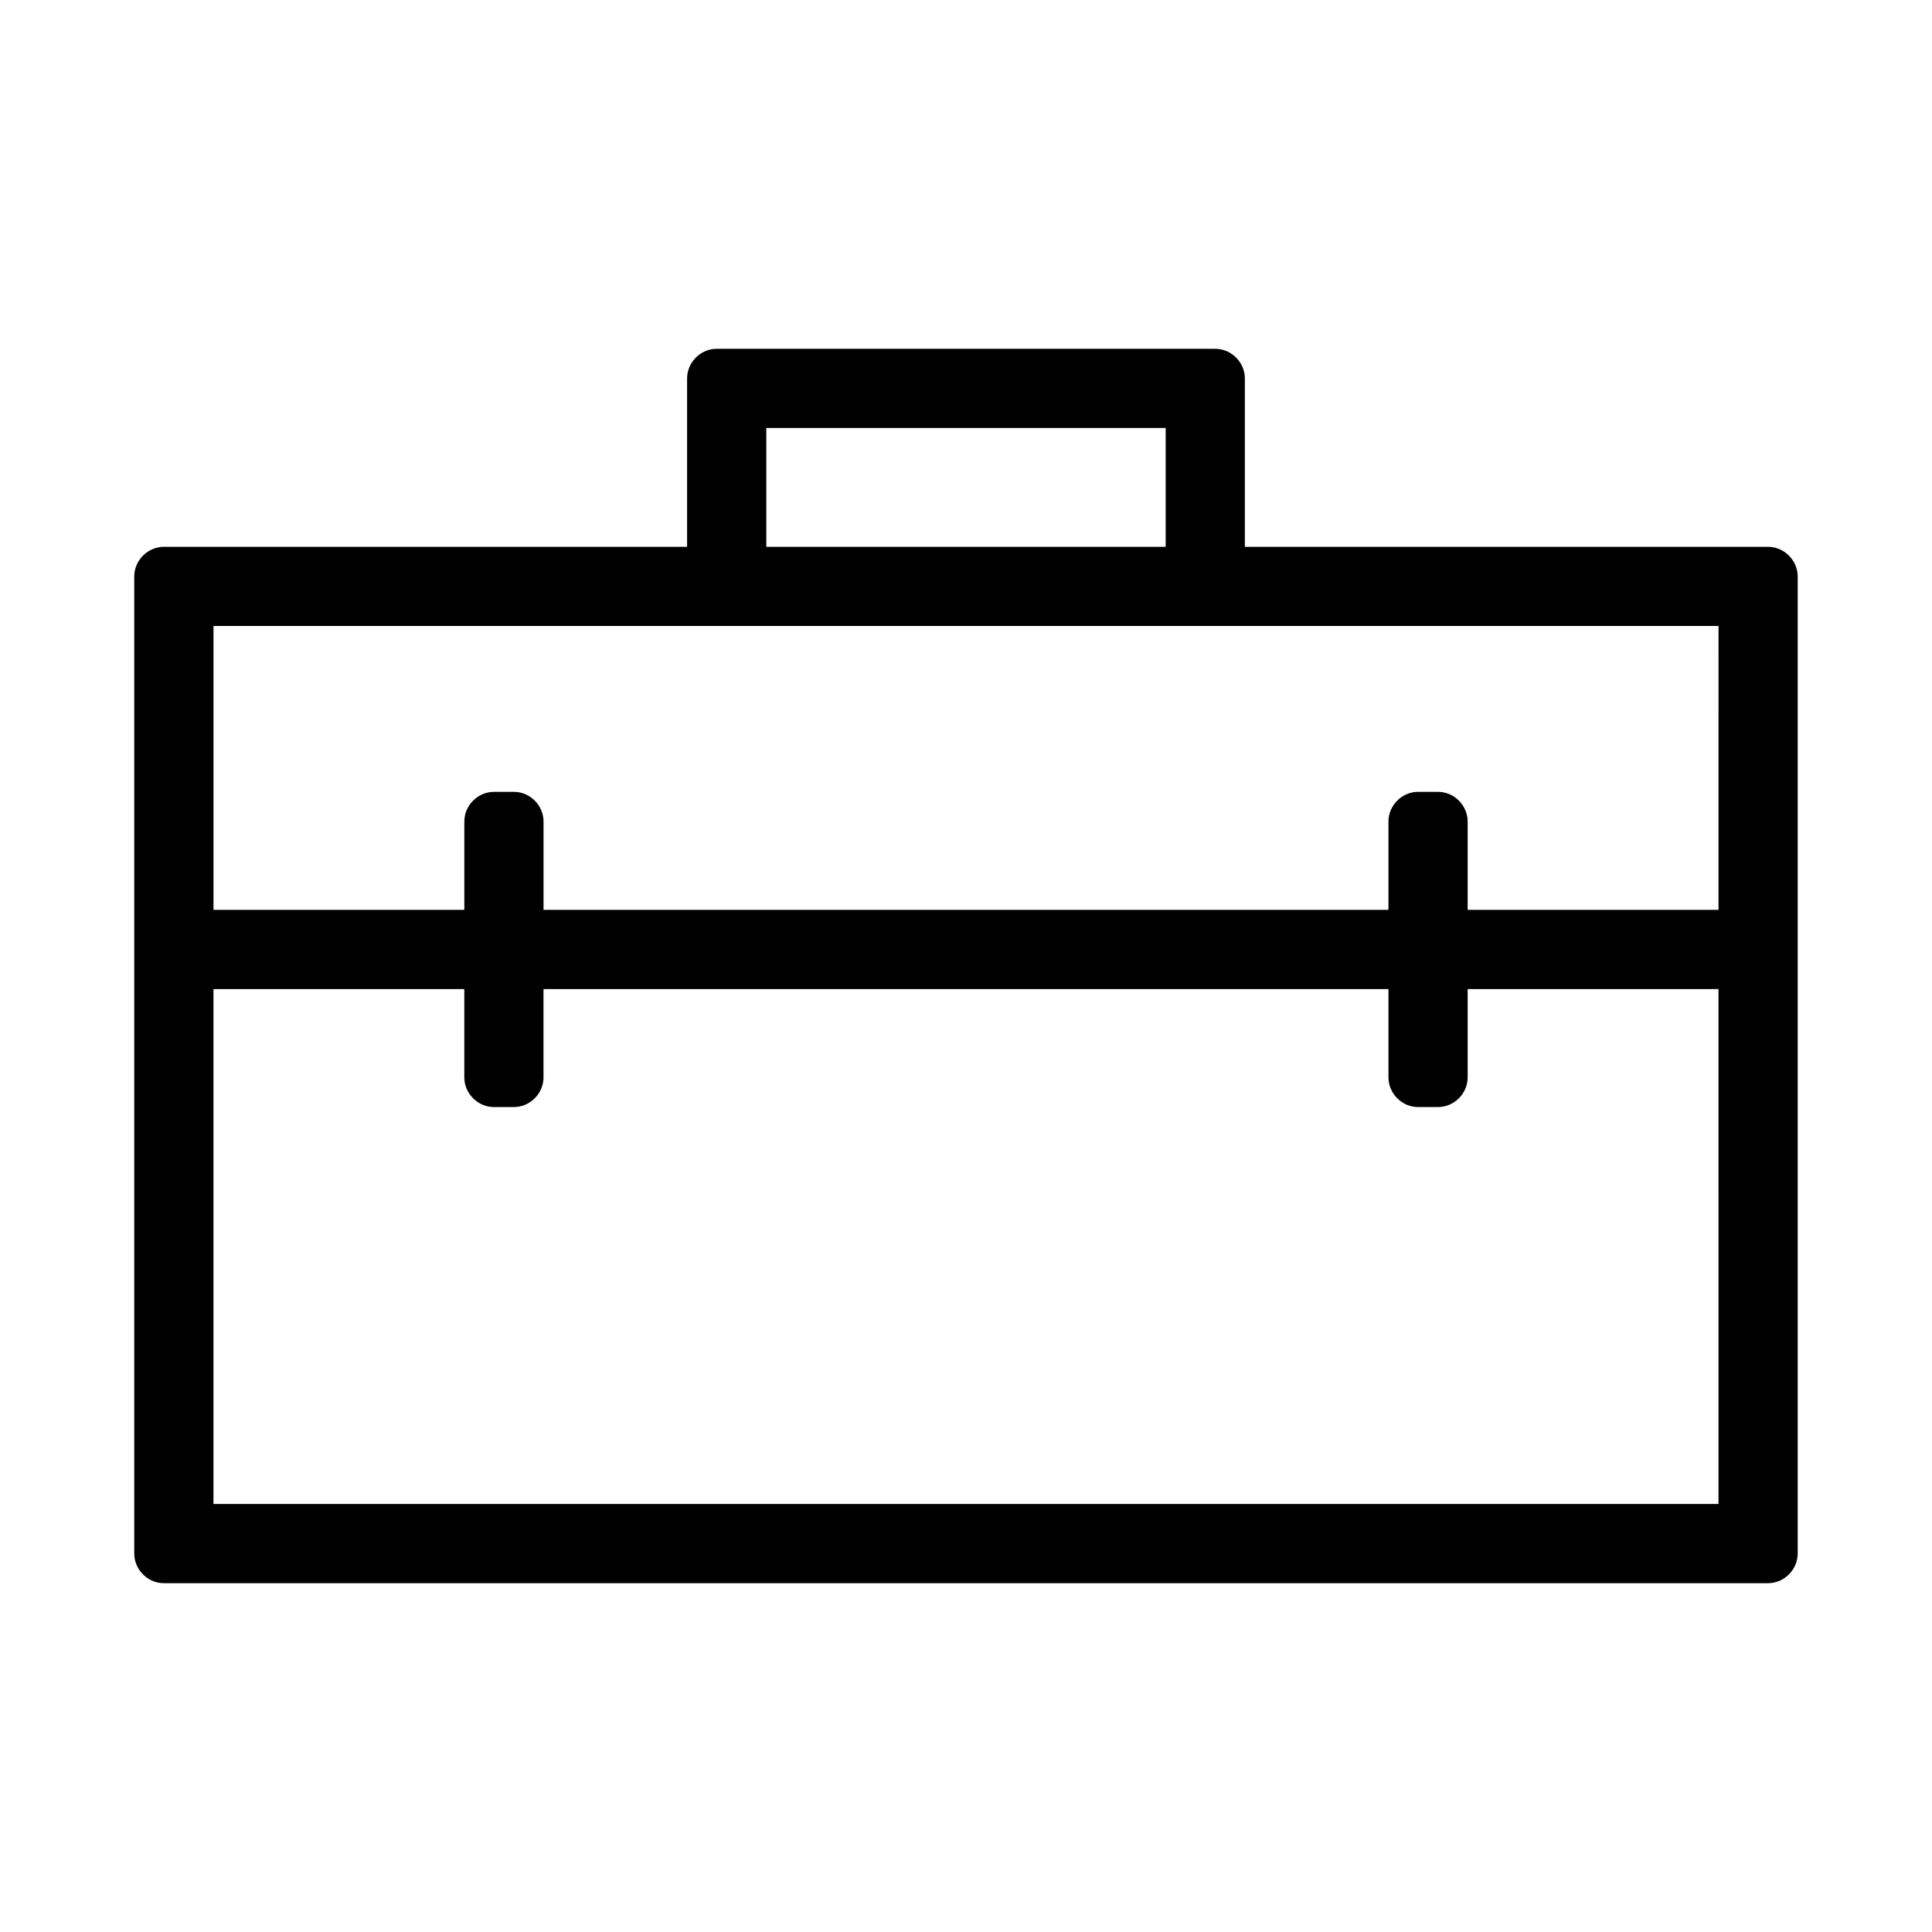 <?xml version="1.0" encoding="UTF-8"?>
<!-- Uploaded to: ICON Repo, www.svgrepo.com, Generator: ICON Repo Mixer Tools -->
<svg fill="#000000" width="800px" height="800px" version="1.1" viewBox="144 144 512 512" xmlns="http://www.w3.org/2000/svg">
 <path d="m612.54 288.91h-138.64v-44.609c0-4.293-3.586-7.871-7.871-7.871h-132.07c-4.293 0-7.871 3.578-7.871 7.871v44.609h-138.64c-4.293 0-7.871 3.578-7.871 7.871v258.91c0 4.289 3.578 7.871 7.871 7.871h425.09c4.289 0 7.871-3.586 7.871-7.871v-258.91c-0.004-4.293-3.586-7.871-7.875-7.871zm-265.46-31.488h105.84v31.488h-105.84v-31.488zm252.34 285.14h-398.85v-136.45h66.477v23.402c0 4.289 3.578 7.871 7.871 7.871h5.246c4.293 0 7.871-3.586 7.871-7.871v-23.402h223.92v23.402c0 4.289 3.586 7.871 7.871 7.871h5.246c4.289 0 7.871-3.586 7.871-7.871v-23.402h66.473c0.004 45.484 0.004 90.969 0.004 136.45zm0-157.45h-66.477v-23.395c0-4.293-3.586-7.871-7.871-7.871h-5.246c-4.289 0-7.871 3.578-7.871 7.871v23.395h-223.91v-23.395c0-4.293-3.578-7.871-7.871-7.871h-5.246c-4.293 0-7.871 3.578-7.871 7.871v23.395h-66.477v-75.219h398.85c-0.008 25.074-0.008 50.145-0.008 75.219z"/>
</svg>